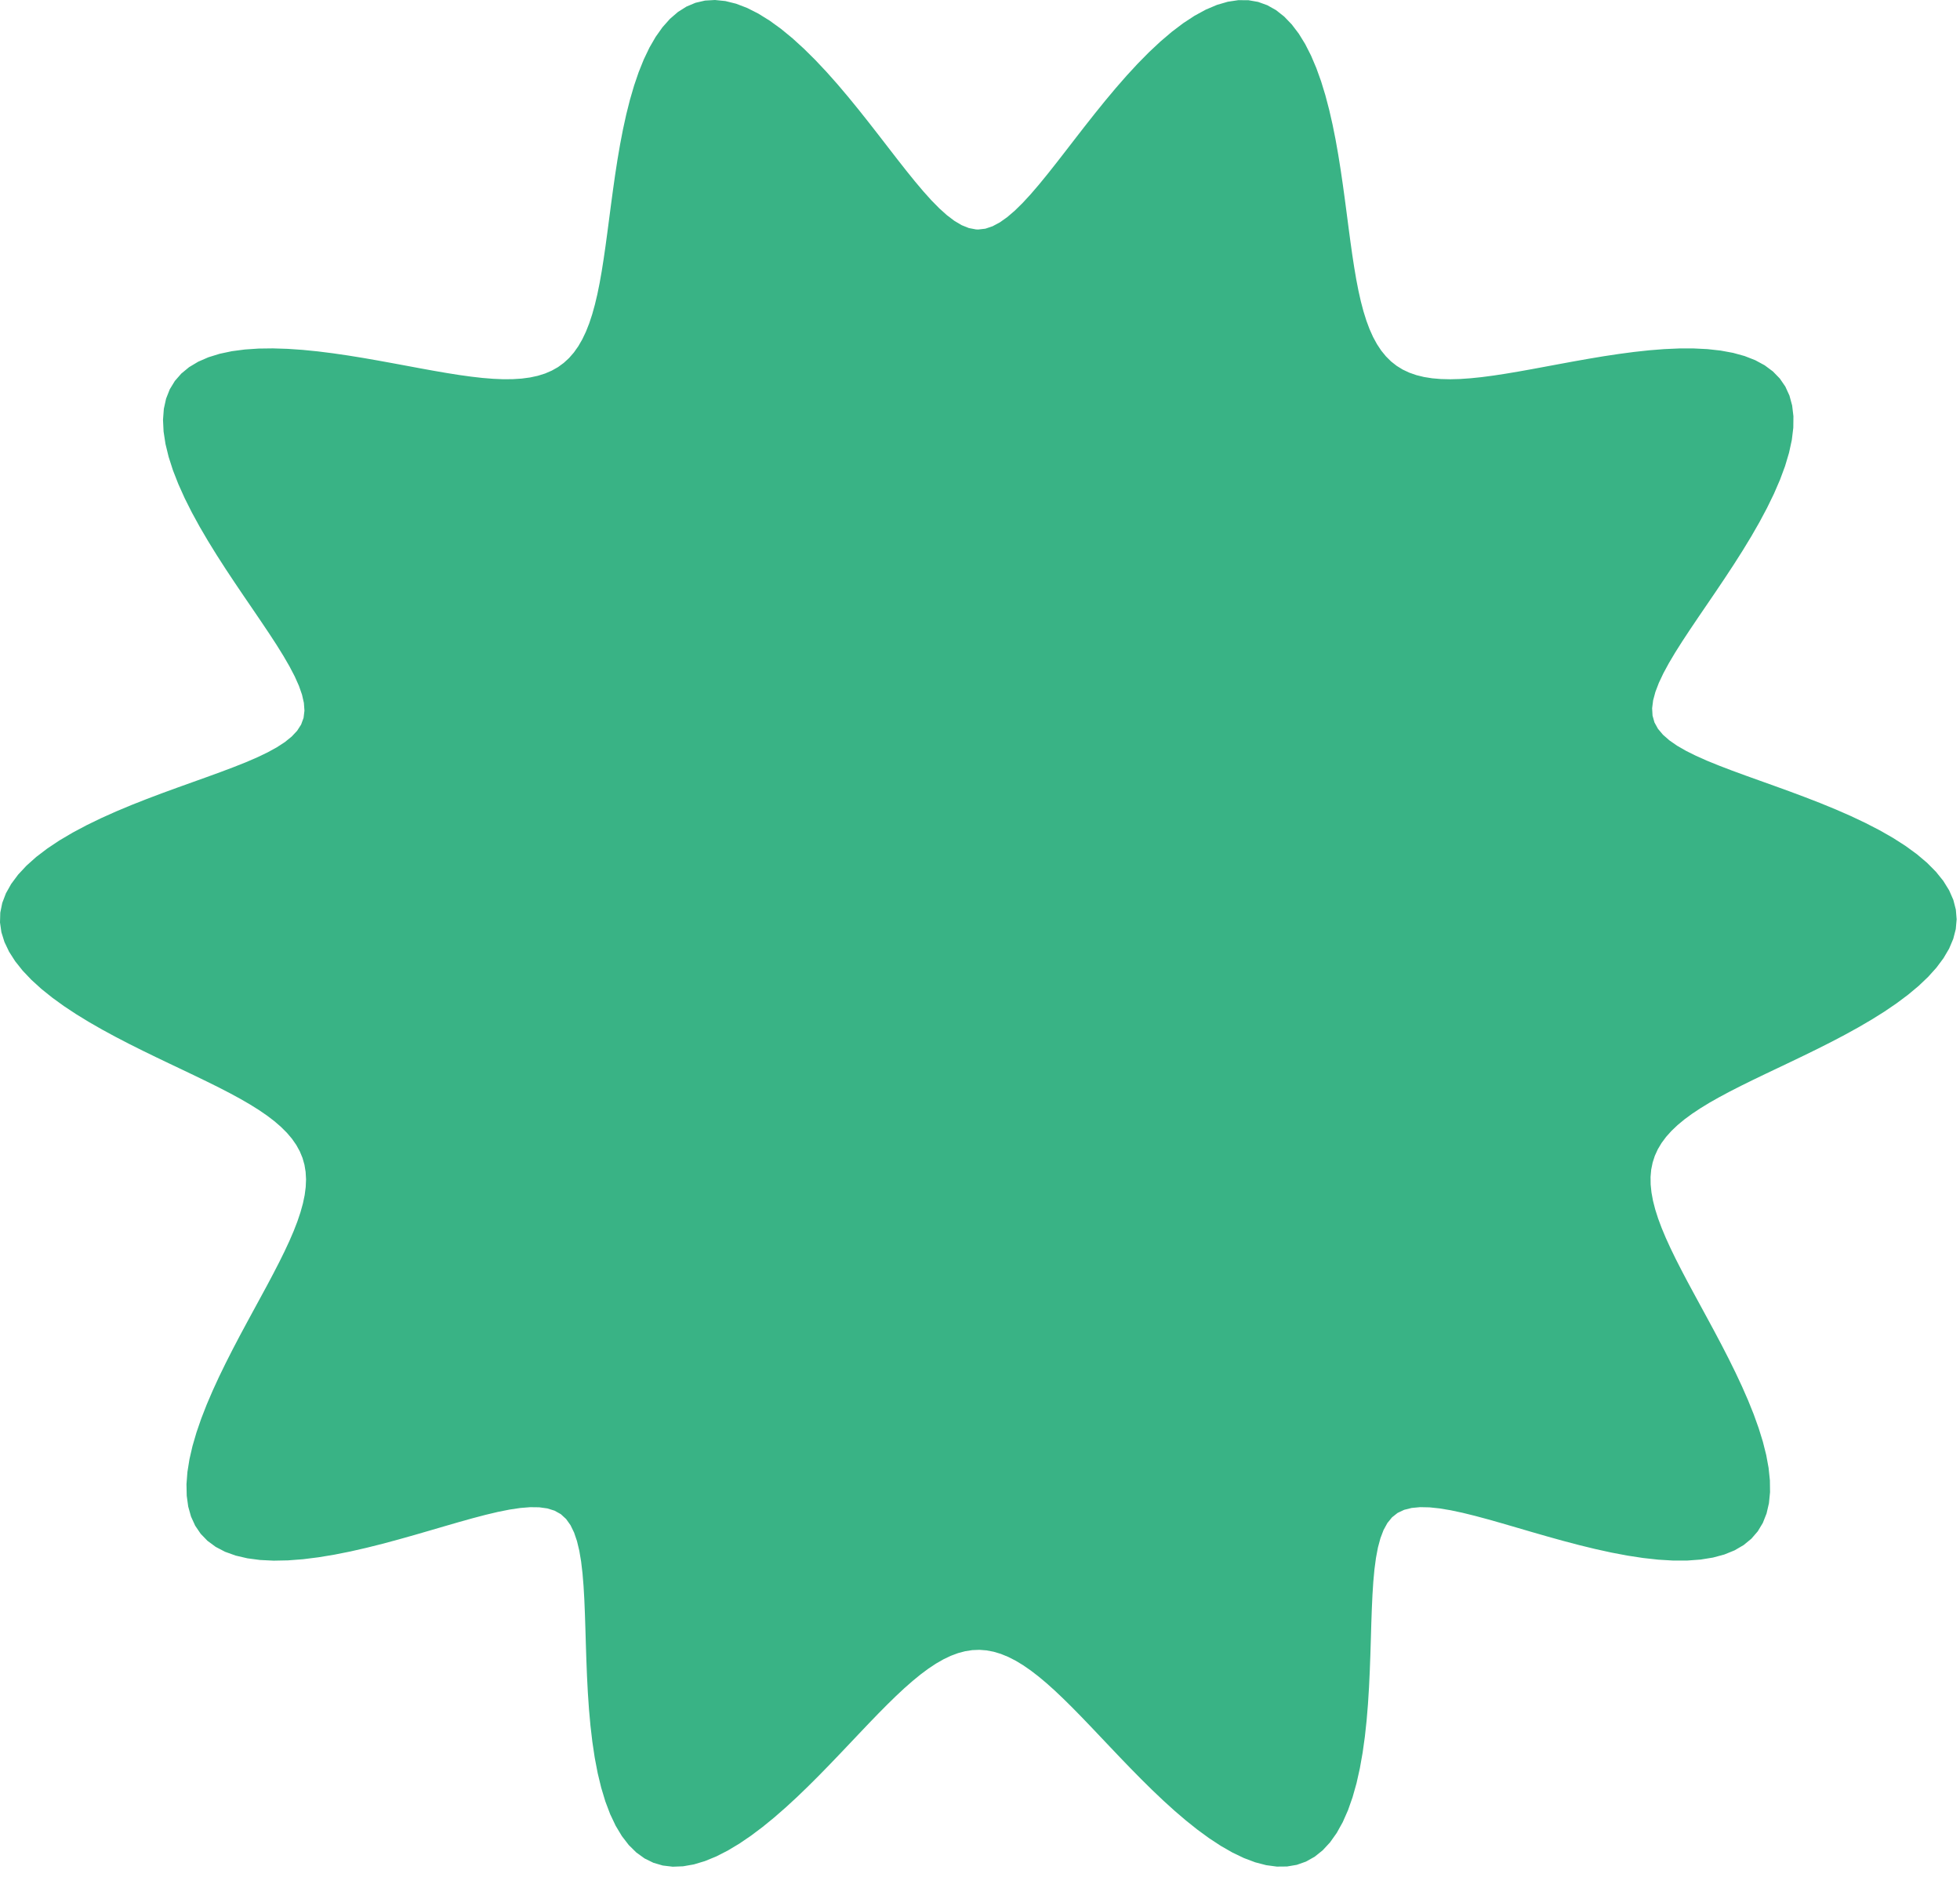 <svg width="141" height="135" viewBox="0 0 141 135" fill="none" xmlns="http://www.w3.org/2000/svg">
<path fill-rule="evenodd" clip-rule="evenodd" d="M70.376 16.509L70.888 16.45L71.403 16.276L71.924 15.998L72.456 15.622L73 15.156L73.559 14.608L74.135 13.984L74.73 13.292L75.344 12.541L75.981 11.737L76.639 10.89L77.32 10.009L78.023 9.103L78.748 8.184L79.495 7.26L80.261 6.344L81.044 5.448L81.842 4.583L82.653 3.76L83.472 2.993L84.295 2.292L85.119 1.668L85.938 1.131L86.749 0.69L87.546 0.352L88.325 0.125L89.08 0.012L89.809 0.015L90.506 0.137L91.169 0.376L91.795 0.728L92.382 1.191L92.927 1.757L93.431 2.419L93.893 3.169L94.314 3.998L94.695 4.895L95.038 5.849L95.345 6.852L95.618 7.891L95.862 8.957L96.079 10.039L96.272 11.13L96.446 12.219L96.604 13.299L96.75 14.363L96.887 15.405L97.019 16.418L97.15 17.398L97.283 18.341L97.422 19.244L97.568 20.103L97.726 20.916L97.898 21.681L98.087 22.397L98.295 23.063L98.525 23.679L98.778 24.244L99.058 24.758L99.365 25.221L99.703 25.635L100.071 26L100.473 26.316L100.91 26.585L101.383 26.807L101.893 26.985L102.443 27.12L103.031 27.213L103.661 27.266L104.331 27.282L105.043 27.263L105.796 27.21L106.591 27.128L107.426 27.018L108.302 26.884L109.215 26.731L110.165 26.561L111.149 26.379L112.164 26.19L113.206 25.998L114.27 25.81L115.351 25.629L116.444 25.464L117.541 25.318L118.636 25.199L119.721 25.113L120.786 25.066L121.824 25.064L122.824 25.113L123.778 25.218L124.676 25.383L125.51 25.613L126.27 25.91L126.949 26.278L127.539 26.717L128.036 27.227L128.434 27.807L128.731 28.455L128.925 29.169L129.017 29.942L129.008 30.771L128.901 31.649L128.701 32.57L128.416 33.526L128.051 34.511L127.616 35.517L127.119 36.537L126.572 37.563L125.983 38.589L125.363 39.608L124.723 40.615L124.073 41.603L123.424 42.569L122.784 43.509L122.164 44.418L121.573 45.295L121.019 46.136L120.51 46.94L120.055 47.707L119.661 48.434L119.336 49.122L119.088 49.77L118.924 50.378L118.852 50.947L118.882 51.478L119.021 51.97L119.273 52.427L119.632 52.853L120.091 53.256L120.644 53.64L121.284 54.009L122.005 54.368L122.8 54.722L123.664 55.073L124.588 55.427L125.566 55.786L126.589 56.153L127.649 56.533L128.736 56.927L129.839 57.339L130.949 57.77L132.053 58.223L133.141 58.699L134.199 59.199L135.217 59.724L136.18 60.274L137.078 60.849L137.899 61.447L138.633 62.068L139.269 62.709L139.8 63.369L140.218 64.044L140.52 64.732L140.7 65.428L140.759 66.131L140.696 66.836L140.514 67.539L140.218 68.238L139.812 68.928L139.305 69.608L138.704 70.275L138.019 70.926L137.26 71.559L136.437 72.174L135.563 72.769L134.646 73.343L133.698 73.897L132.73 74.431L131.75 74.946L130.768 75.442L129.792 75.92L128.831 76.382L127.891 76.83L126.978 77.264L126.097 77.689L125.255 78.104L124.454 78.512L123.698 78.916L122.99 79.316L122.333 79.717L121.728 80.118L121.177 80.523L120.681 80.934L120.241 81.353L119.857 81.781L119.53 82.221L119.26 82.674L119.046 83.143L118.889 83.629L118.786 84.134L118.739 84.659L118.746 85.208L118.805 85.78L118.915 86.377L119.075 87.001L119.283 87.653L119.537 88.334L119.834 89.044L120.172 89.785L120.546 90.556L120.955 91.357L121.392 92.189L121.856 93.049L122.339 93.938L122.836 94.853L123.343 95.793L123.851 96.753L124.354 97.731L124.844 98.724L125.313 99.725L125.754 100.73L126.158 101.734L126.515 102.729L126.819 103.71L127.06 104.668L127.231 105.597L127.324 106.489L127.335 107.337L127.256 108.134L127.084 108.873L126.817 109.548L126.453 110.154L125.992 110.687L125.435 111.144L124.786 111.523L124.05 111.822L123.232 112.043L122.34 112.187L121.381 112.258L120.365 112.259L119.3 112.195L118.197 112.073L117.065 111.9L115.915 111.682L114.755 111.427L113.595 111.144L112.444 110.841L111.31 110.525L110.199 110.206L109.119 109.89L108.075 109.586L107.074 109.302L106.118 109.045L105.214 108.822L104.363 108.641L103.569 108.508L102.835 108.431L102.163 108.417L101.555 108.474L101.014 108.609L100.542 108.831L100.141 109.148L99.806 109.561L99.53 110.064L99.306 110.654L99.126 111.325L98.985 112.073L98.876 112.893L98.794 113.781L98.733 114.731L98.687 115.738L98.65 116.795L98.618 117.896L98.583 119.032L98.54 120.195L98.485 121.377L98.411 122.568L98.313 123.756L98.186 124.932L98.025 126.084L97.827 127.2L97.588 128.27L97.303 129.28L96.972 130.222L96.591 131.083L96.161 131.855L95.681 132.531L95.152 133.102L94.576 133.563L93.954 133.912L93.29 134.147L92.588 134.266L91.852 134.273L91.087 134.171L90.296 133.964L89.487 133.659L88.663 133.264L87.83 132.787L86.992 132.238L86.154 131.626L85.319 130.961L84.493 130.254L83.677 129.514L82.874 128.751L82.088 127.974L81.319 127.193L80.569 126.415L79.84 125.648L79.13 124.899L78.441 124.173L77.773 123.478L77.124 122.817L76.494 122.195L75.883 121.615L75.289 121.082L74.71 120.597L74.146 120.163L73.594 119.782L73.054 119.456L72.523 119.186L72 118.973L71.482 118.817L70.969 118.72L70.457 118.681L69.946 118.701L69.434 118.78L68.918 118.917L68.396 119.112L67.868 119.364L67.331 119.672L66.783 120.036L66.223 120.453L65.649 120.922L65.06 121.44L64.454 122.005L63.831 122.614L63.188 123.263L62.526 123.948L61.844 124.665L61.141 125.407L60.417 126.169L59.674 126.944L58.911 127.726L58.13 128.505L57.333 129.273L56.521 130.021L55.697 130.74L54.865 131.419L54.027 132.049L53.189 132.62L52.353 133.121L51.526 133.543L50.712 133.877L49.915 134.116L49.141 134.252L48.395 134.281L47.682 134.197L47.005 133.999L46.37 133.687L45.779 133.261L45.234 132.724L44.738 132.081L44.292 131.339L43.896 130.505L43.549 129.588L43.25 128.598L42.996 127.547L42.785 126.444L42.614 125.302L42.477 124.133L42.37 122.947L42.289 121.756L42.228 120.57L42.182 119.4L42.145 118.254L42.112 117.141L42.077 116.07L42.035 115.046L41.979 114.077L41.904 113.169L41.805 112.326L41.675 111.555L41.508 110.859L41.299 110.243L41.04 109.711L40.724 109.269L40.345 108.921L39.896 108.67L39.376 108.508L38.79 108.427L38.138 108.419L37.424 108.477L36.649 108.593L35.816 108.759L34.928 108.97L33.988 109.217L33.001 109.493L31.97 109.792L30.901 110.104L29.799 110.424L28.671 110.741L27.525 111.05L26.367 111.34L25.206 111.605L24.052 111.835L22.913 112.023L21.8 112.163L20.722 112.245L19.689 112.266L18.711 112.218L17.796 112.097L16.954 111.901L16.191 111.627L15.514 111.273L14.928 110.841L14.436 110.332L14.04 109.749L13.742 109.095L13.54 108.376L13.433 107.597L13.415 106.764L13.483 105.885L13.63 104.967L13.849 104.017L14.134 103.043L14.475 102.052L14.865 101.05L15.295 100.045L15.756 99.042L16.241 98.046L16.74 97.063L17.247 96.096L17.755 95.15L18.256 94.227L18.744 93.329L19.215 92.46L19.661 91.619L20.079 90.808L20.465 90.027L20.815 89.277L21.125 88.557L21.393 87.867L21.615 87.206L21.791 86.573L21.918 85.967L21.993 85.387L22.017 84.832L21.986 84.299L21.902 83.787L21.762 83.295L21.566 82.821L21.314 82.363L21.005 81.919L20.64 81.488L20.217 81.067L19.739 80.653L19.206 80.247L18.618 79.844L17.977 79.444L17.285 79.043L16.544 78.641L15.757 78.234L14.927 77.822L14.059 77.401L13.155 76.969L12.223 76.526L11.268 76.069L10.296 75.596L9.315 75.106L8.334 74.597L7.36 74.07L6.405 73.522L5.477 72.954L4.588 72.366L3.748 71.757L2.968 71.13L2.258 70.484L1.629 69.822L1.091 69.146L0.652 68.459L0.32 67.762L0.101 67.06L8.1e-07 66.355L0.02 65.652L0.162 64.953L0.425 64.262L0.807 63.583L1.302 62.918L1.906 62.27L2.609 61.642L3.404 61.037L4.278 60.455L5.222 59.897L6.224 59.364L7.27 58.856L8.35 58.372L9.45 57.912L10.56 57.474L11.666 57.056L12.759 56.657L13.829 56.273L14.864 55.902L15.858 55.54L16.8 55.185L17.684 54.834L18.502 54.481L19.247 54.124L19.913 53.759L20.495 53.38L20.984 52.984L21.376 52.566L21.663 52.119L21.838 51.639L21.902 51.121L21.861 50.564L21.726 49.968L21.503 49.332L21.202 48.657L20.829 47.943L20.393 47.189L19.901 46.396L19.36 45.566L18.779 44.701L18.168 43.802L17.533 42.872L16.886 41.914L16.235 40.932L15.591 39.931L14.964 38.915L14.364 37.891L13.802 36.864L13.288 35.841L12.833 34.83L12.444 33.837L12.133 32.871L11.905 31.938L11.768 31.046L11.727 30.2L11.786 29.409L11.948 28.676L12.212 28.006L12.578 27.404L13.044 26.872L13.605 26.41L14.257 26.02L14.992 25.7L15.803 25.449L16.681 25.263L17.618 25.14L18.605 25.074L19.632 25.061L20.689 25.094L21.769 25.168L22.861 25.277L23.959 25.415L25.054 25.575L26.14 25.751L27.21 25.938L28.259 26.129L29.283 26.319L30.277 26.504L31.238 26.678L32.163 26.837L33.051 26.978L33.899 27.095L34.707 27.187L35.474 27.249L36.199 27.28L36.882 27.275L37.525 27.234L38.126 27.154L38.688 27.033L39.211 26.869L39.695 26.66L40.144 26.407L40.556 26.105L40.936 25.756L41.283 25.358L41.599 24.911L41.887 24.413L42.149 23.864L42.386 23.265L42.601 22.614L42.795 21.914L42.973 21.165L43.135 20.367L43.285 19.522L43.425 18.634L43.56 17.703L43.691 16.734L43.823 15.731L43.958 14.698L44.101 13.64L44.254 12.564L44.422 11.477L44.609 10.386L44.818 9.3L45.053 8.228L45.317 7.179L45.613 6.164L45.944 5.193L46.312 4.277L46.72 3.425L47.169 2.649L47.66 1.958L48.192 1.36L48.766 0.864L49.379 0.476L50.031 0.201L50.718 0.041L51.437 1.58722e-05L52.184 0.076L52.956 0.268L53.748 0.571L54.554 0.979L55.372 1.487L56.195 2.084L57.019 2.762L57.839 3.51L58.653 4.316L59.455 5.168L60.244 6.056L61.015 6.967L61.768 7.889L62.5 8.811L63.211 9.723L63.899 10.613L64.564 11.472L65.207 12.29L65.829 13.059L66.43 13.771L67.011 14.417L67.576 14.99L68.124 15.483L68.659 15.888L69.184 16.199L69.701 16.406L70.213 16.503L70.376 16.509Z" fill="#39B385"/>
</svg>
